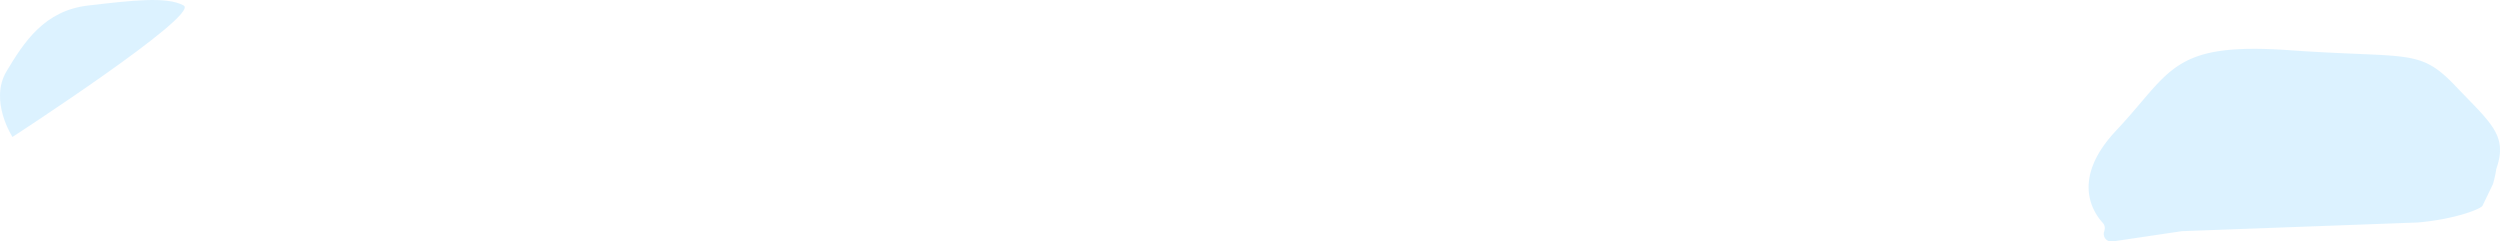 <?xml version="1.0" encoding="UTF-8"?> <svg xmlns="http://www.w3.org/2000/svg" viewBox="0 0 966.37 93.27"> <defs> <style>.cls-1{fill:#bbe7ff;opacity:0.5;}</style> </defs> <g id="Layer_2" data-name="Layer 2"> <g id="Layer_1-2" data-name="Layer 1"> <path class="cls-1" d="M4.82,52.94s-9.12-14-2.28-25.41S17.21,4.07,34.15,2.12,64.44-1.46,71,2.12,4.82,52.94,4.82,52.94Z"></path> <path class="cls-1" d="M963.63,71.19a39.75,39.75,0,0,0,1.26-5.63,3.9,3.9,0,0,1,.12-.46c4.41-12.86-2.11-17.45-16-32s-17.92-10.43-63.86-13.68-45.61,8.14-67.11,31c-17.74,18.81-8.87,31.76-5.22,35.72a3,3,0,0,1,.6,3.09l0,.11a2.94,2.94,0,0,0,3.17,4l26.92-4,.39,0L934.63,86c14.77-1.31,24.58-5.35,25-6.52Z"></path> </g> </g> </svg> 